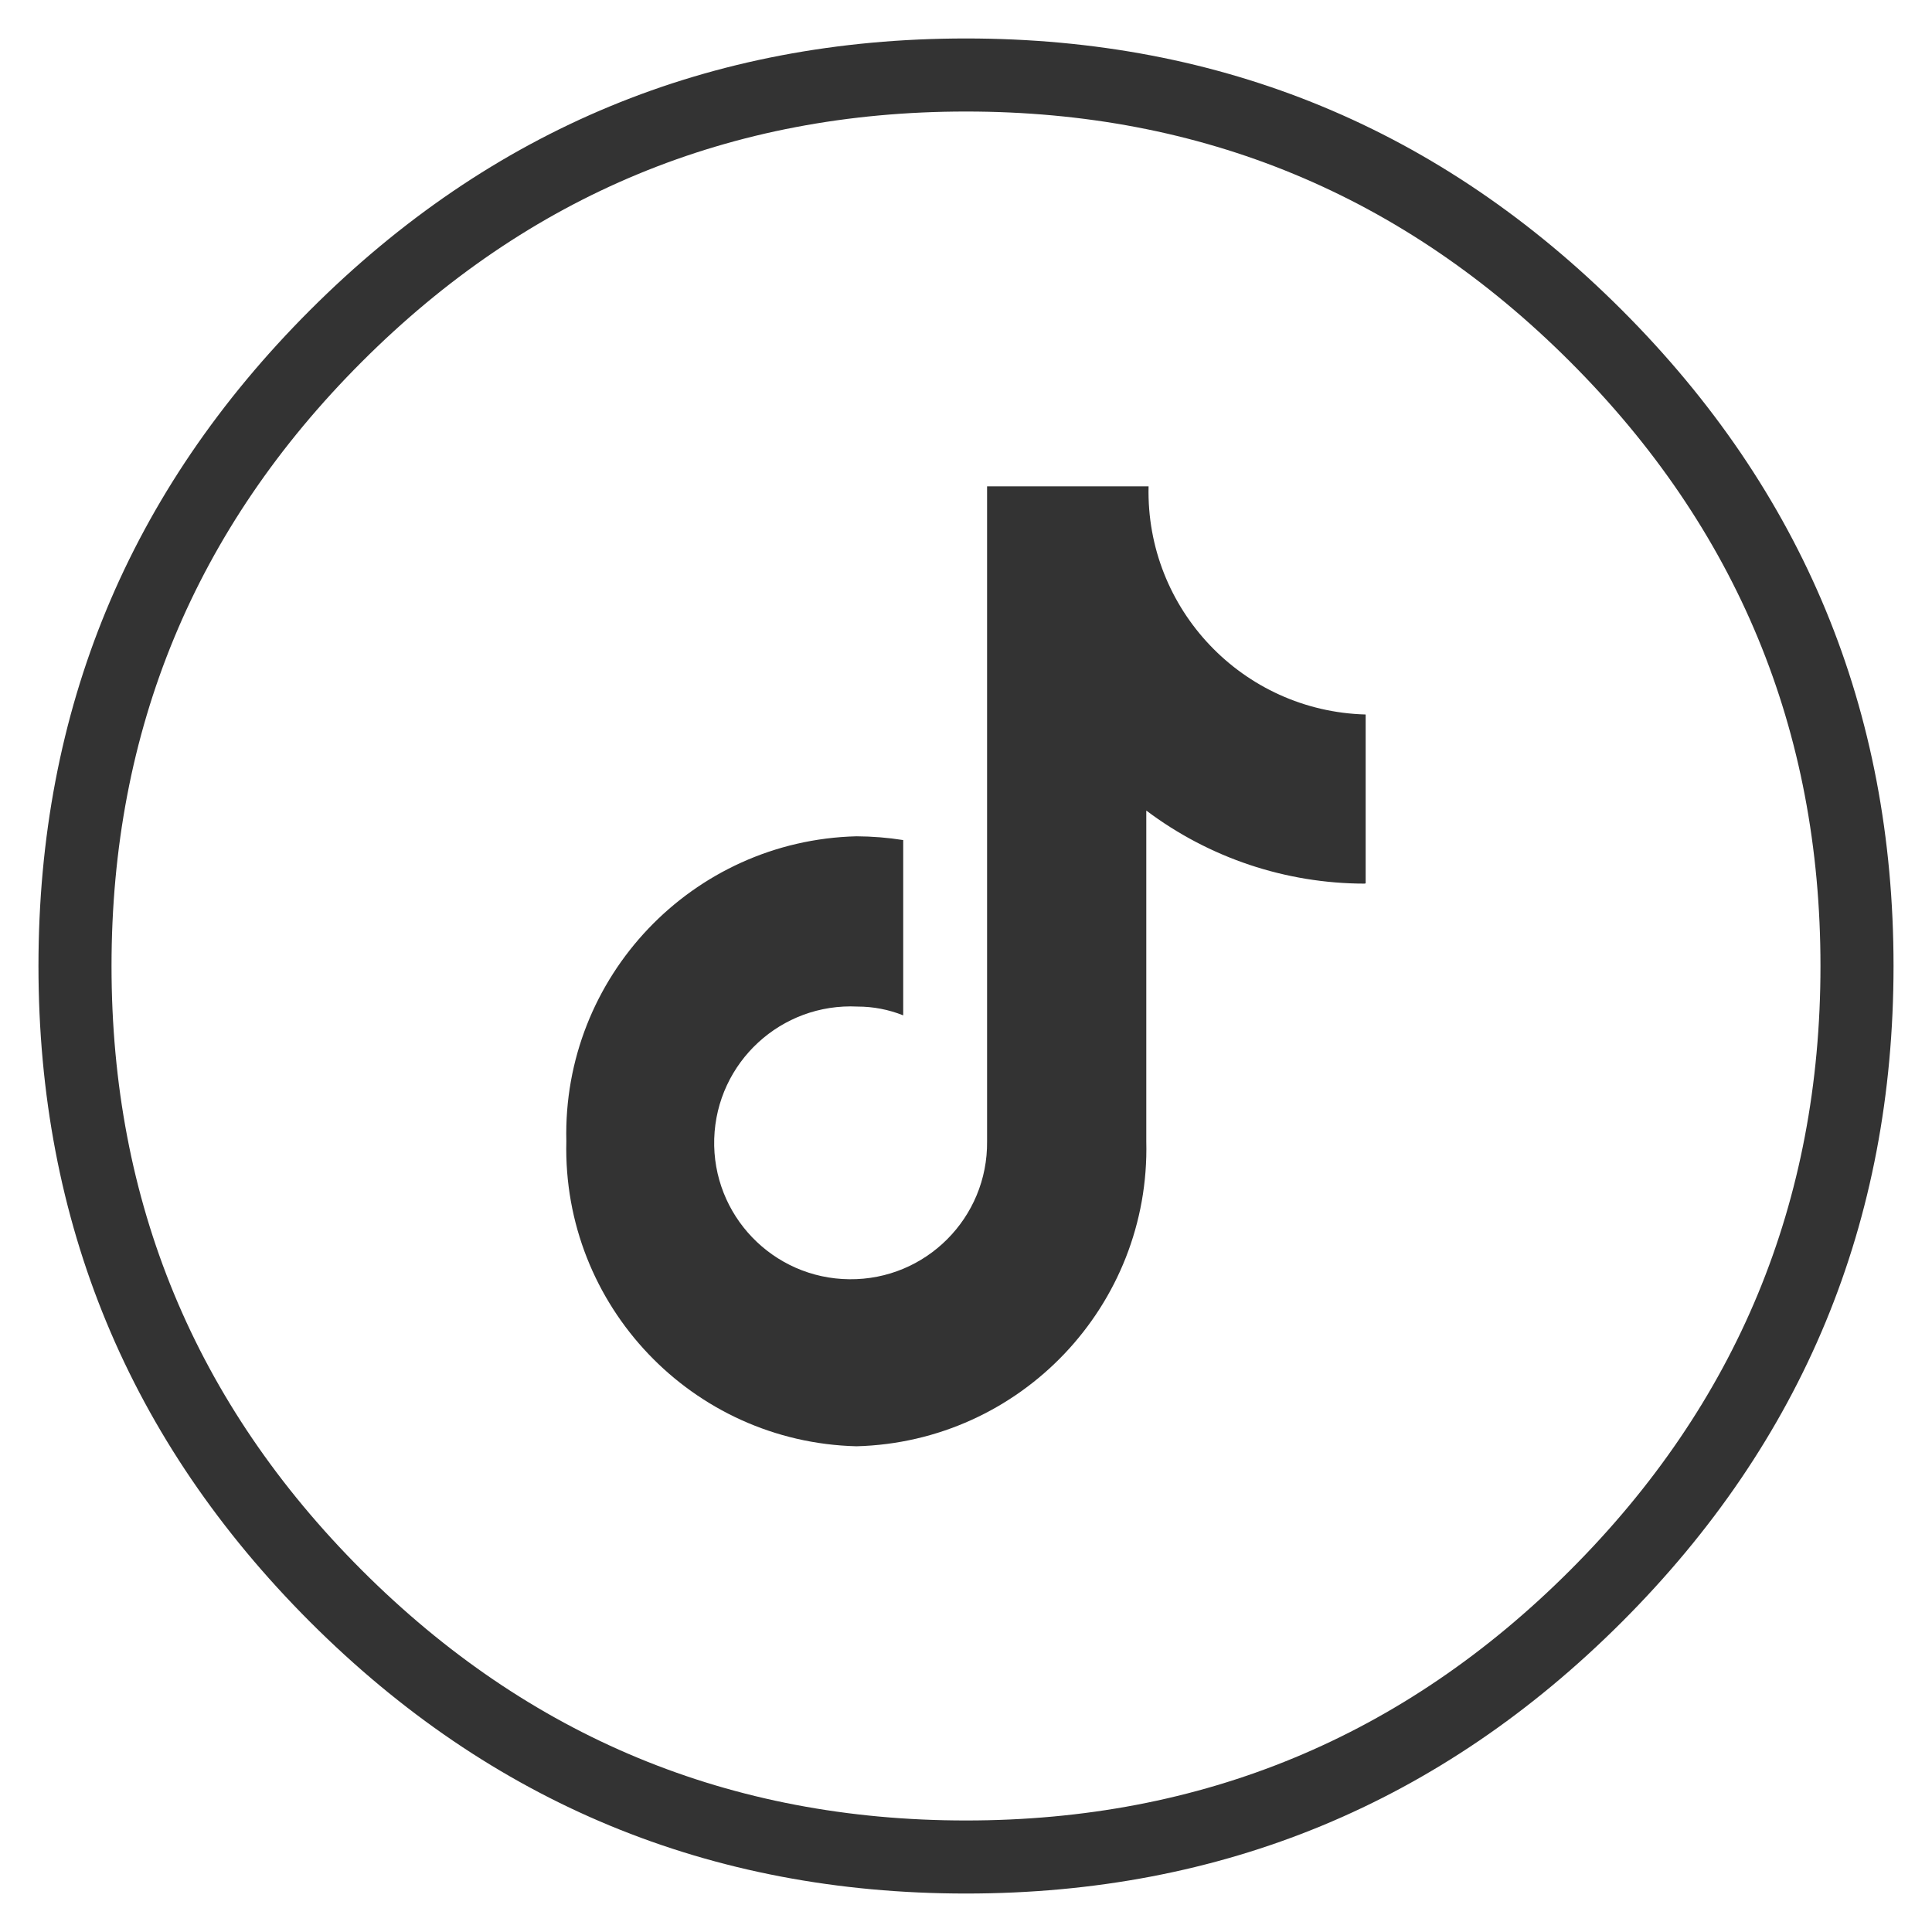 <svg xmlns="http://www.w3.org/2000/svg" xmlns:xlink="http://www.w3.org/1999/xlink" fill="none" version="1.1" width="22" height="22" viewBox="0 0 22 22"><defs><clipPath id="master_svg0_16546_70354/16559_020475"><rect x="0" y="0" width="22" height="22" rx="0"/></clipPath></defs><g clip-path="url(#master_svg0_16546_70354/16559_020475)"><g><path d="M11,1.02C16.512,1.02,20.98,5.488,20.98,11C20.98,16.512,16.512,20.98,11,20.98C5.488,20.98,1.02,16.512,1.02,11C1.02,5.488,5.488,1.02,11,1.02ZM11,0.688C5.305,0.688,0.688,5.305,0.688,11C0.688,16.695,5.305,21.312,11,21.312C16.695,21.312,21.312,16.695,21.312,11C21.312,5.305,16.695,0.688,11,0.688Z" fill="#333333" fill-opacity="1"/><path d="M18.469,18.469Q21.562,15.375,21.562,11Q21.562,6.625,18.469,3.531Q15.375,0.438,11,0.438Q6.625,0.438,3.531,3.531Q0.438,6.625,0.438,11Q0.438,15.375,3.531,18.469Q6.625,21.562,11,21.562Q15.375,21.562,18.469,18.469ZM4.12,17.88Q1.27,15.03,1.27,11Q1.27,6.97,4.12,4.12Q6.97,1.27,11,1.27Q15.03,1.27,17.88,4.12Q20.73,6.97,20.73,11Q20.73,15.03,17.88,17.88Q15.03,20.73,11,20.73Q6.97,20.73,4.12,17.88Z" fill-rule="evenodd" fill="#333333" fill-opacity="1"/></g><g><path d="M15.538,10.062C14.641,10.061,13.769,9.769,13.053,9.23L13.053,12.996C13.099,14.866,11.622,16.42,9.753,16.469C7.882,16.422,6.403,14.867,6.449,12.996C6.403,11.125,7.882,9.57,9.753,9.523C9.931,9.524,10.109,9.538,10.285,9.566L10.285,11.562C10.12,11.496,9.944,11.462,9.766,11.462C8.896,11.418,8.16,12.096,8.133,12.967C8.107,13.837,8.801,14.559,9.672,14.567C10.542,14.576,11.25,13.867,11.24,12.996L11.24,5.538L13.079,5.538C13.046,6.937,14.152,8.099,15.551,8.136L15.551,10.059" fill="#333333" fill-opacity="1"/></g></g></svg>